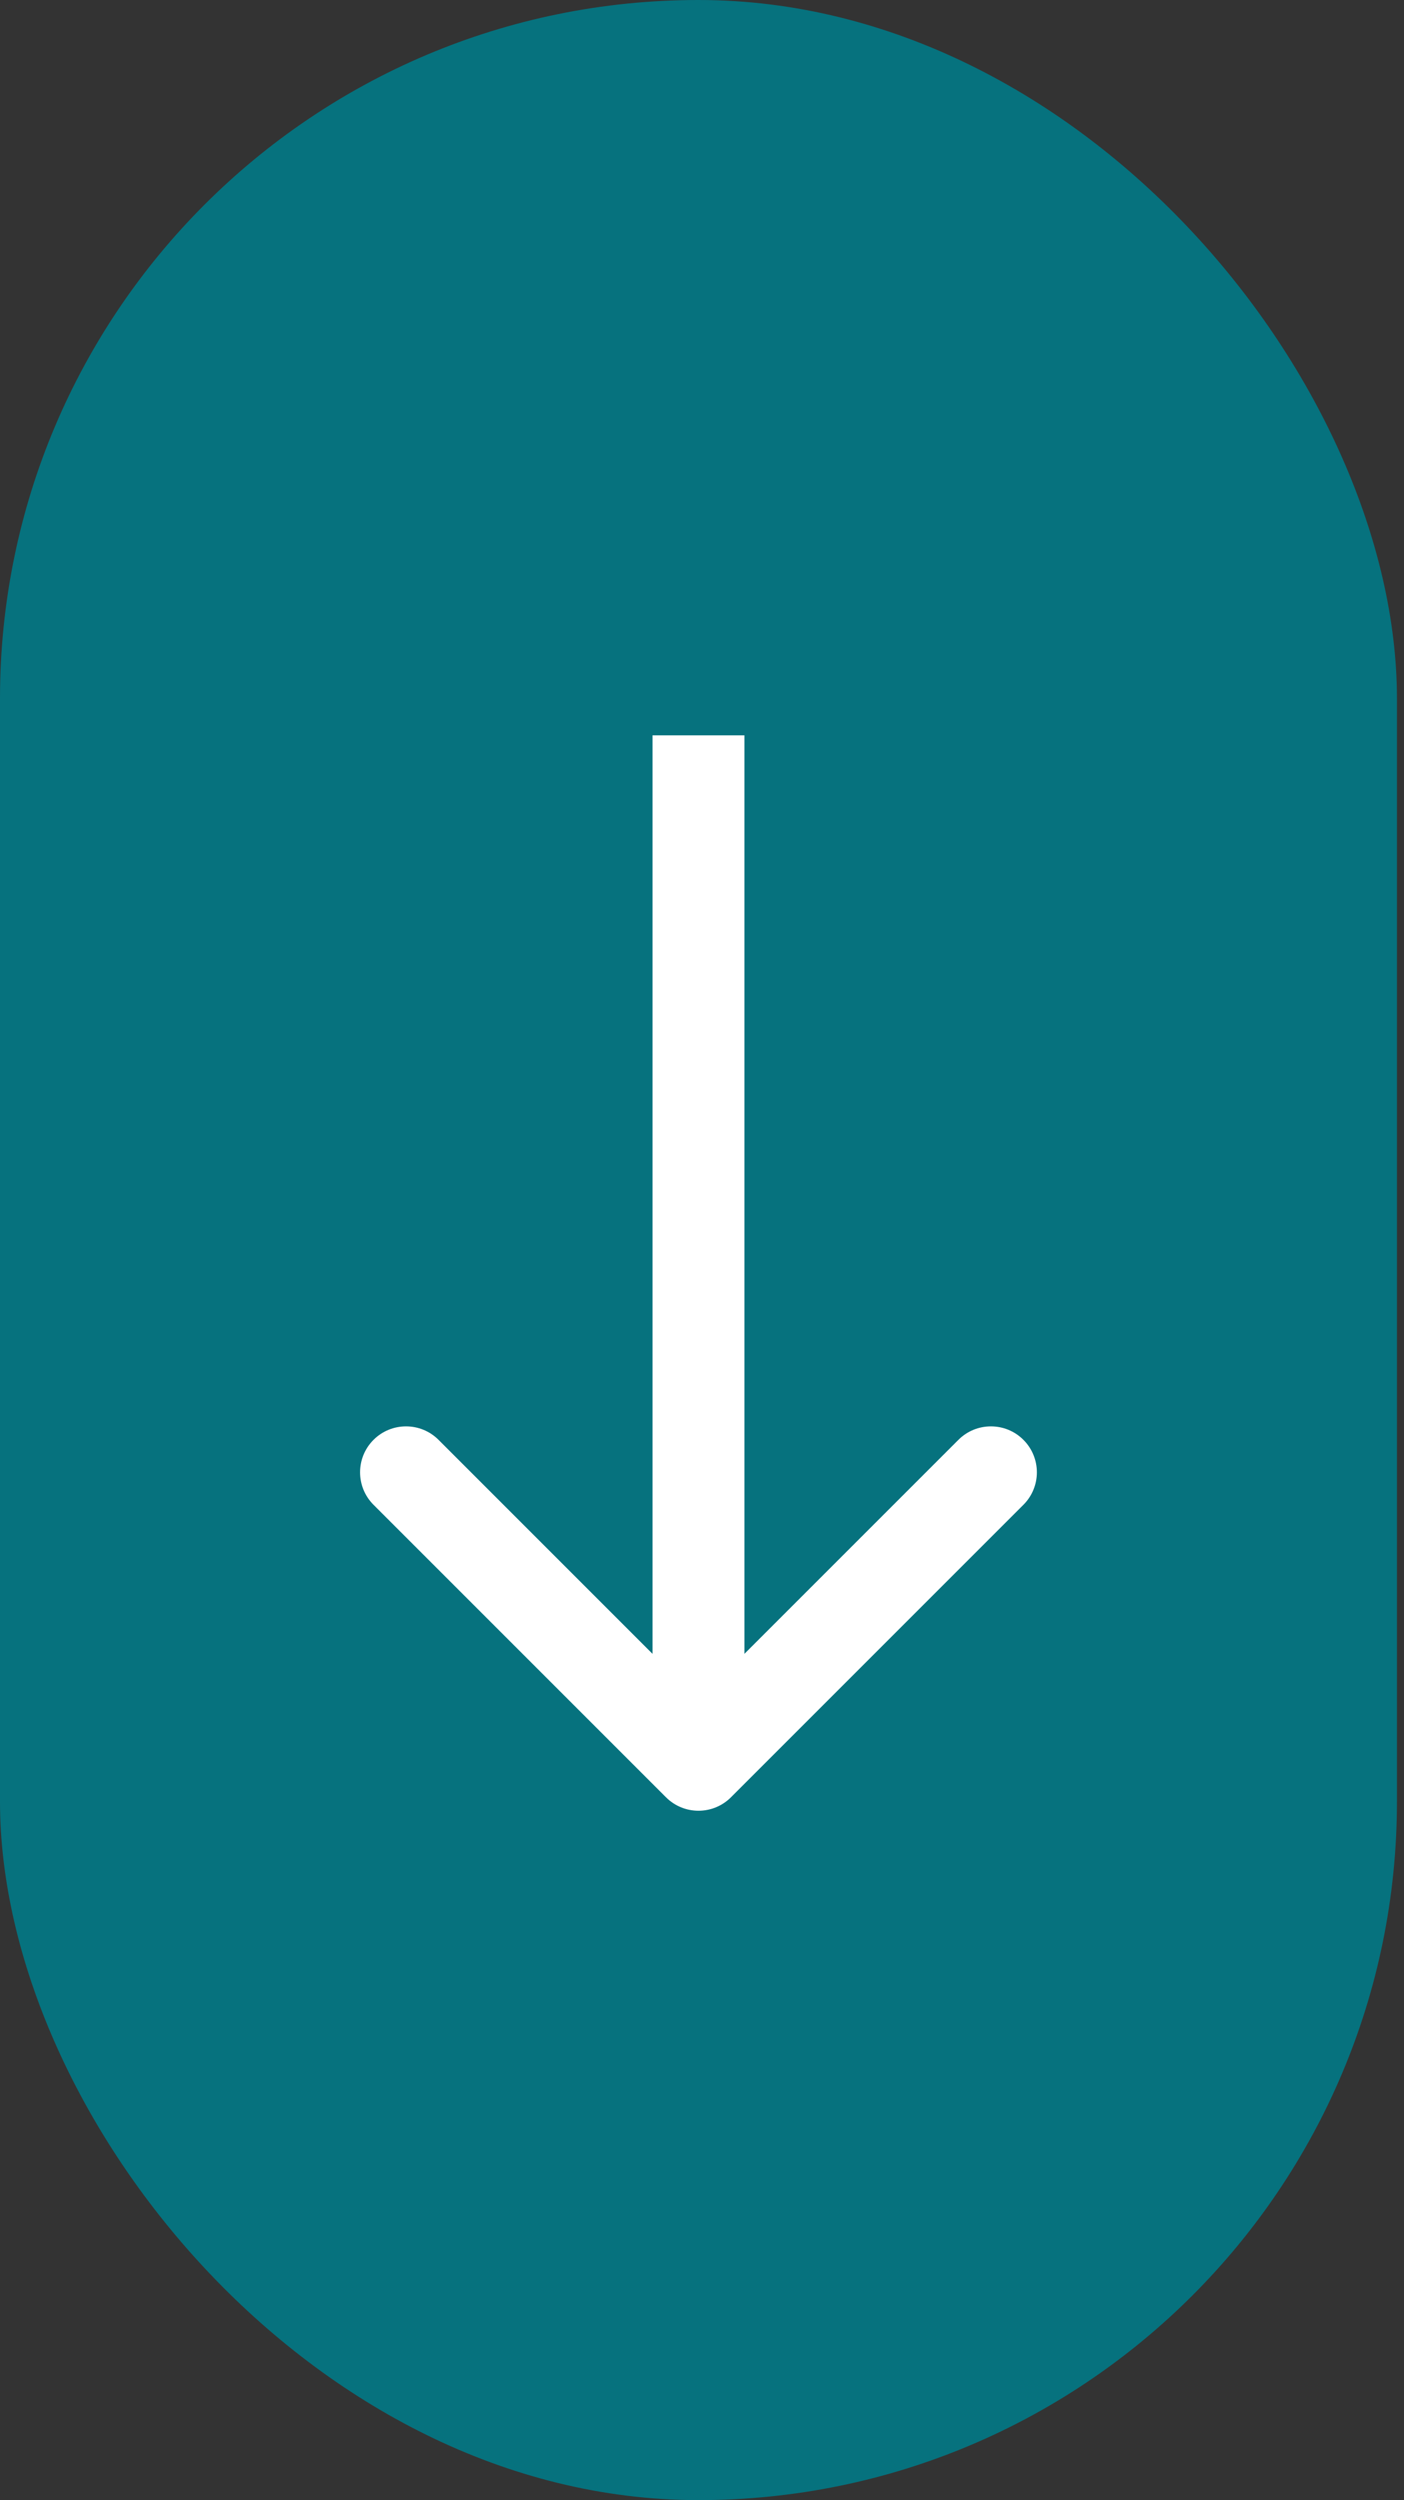 <svg xmlns="http://www.w3.org/2000/svg" width="41" height="73" viewBox="0 0 41 73" fill="none"><rect x="0" y="0" width="41" height="73" fill="#333333" stroke="none"/><rect width="40.794" height="73" rx="20.397" fill="#06727E"></rect><path d="M19.448 52.478C19.972 53.002 20.822 53.002 21.346 52.478L29.886 43.938C30.41 43.414 30.41 42.565 29.886 42.041C29.362 41.517 28.512 41.517 27.988 42.041L20.397 49.632L12.806 42.041C12.282 41.517 11.432 41.517 10.908 42.041C10.384 42.565 10.384 43.414 10.908 43.938L19.448 52.478ZM19.055 21.471L19.055 51.529L21.739 51.529L21.739 21.471L19.055 21.471Z" fill="white"></path></svg>